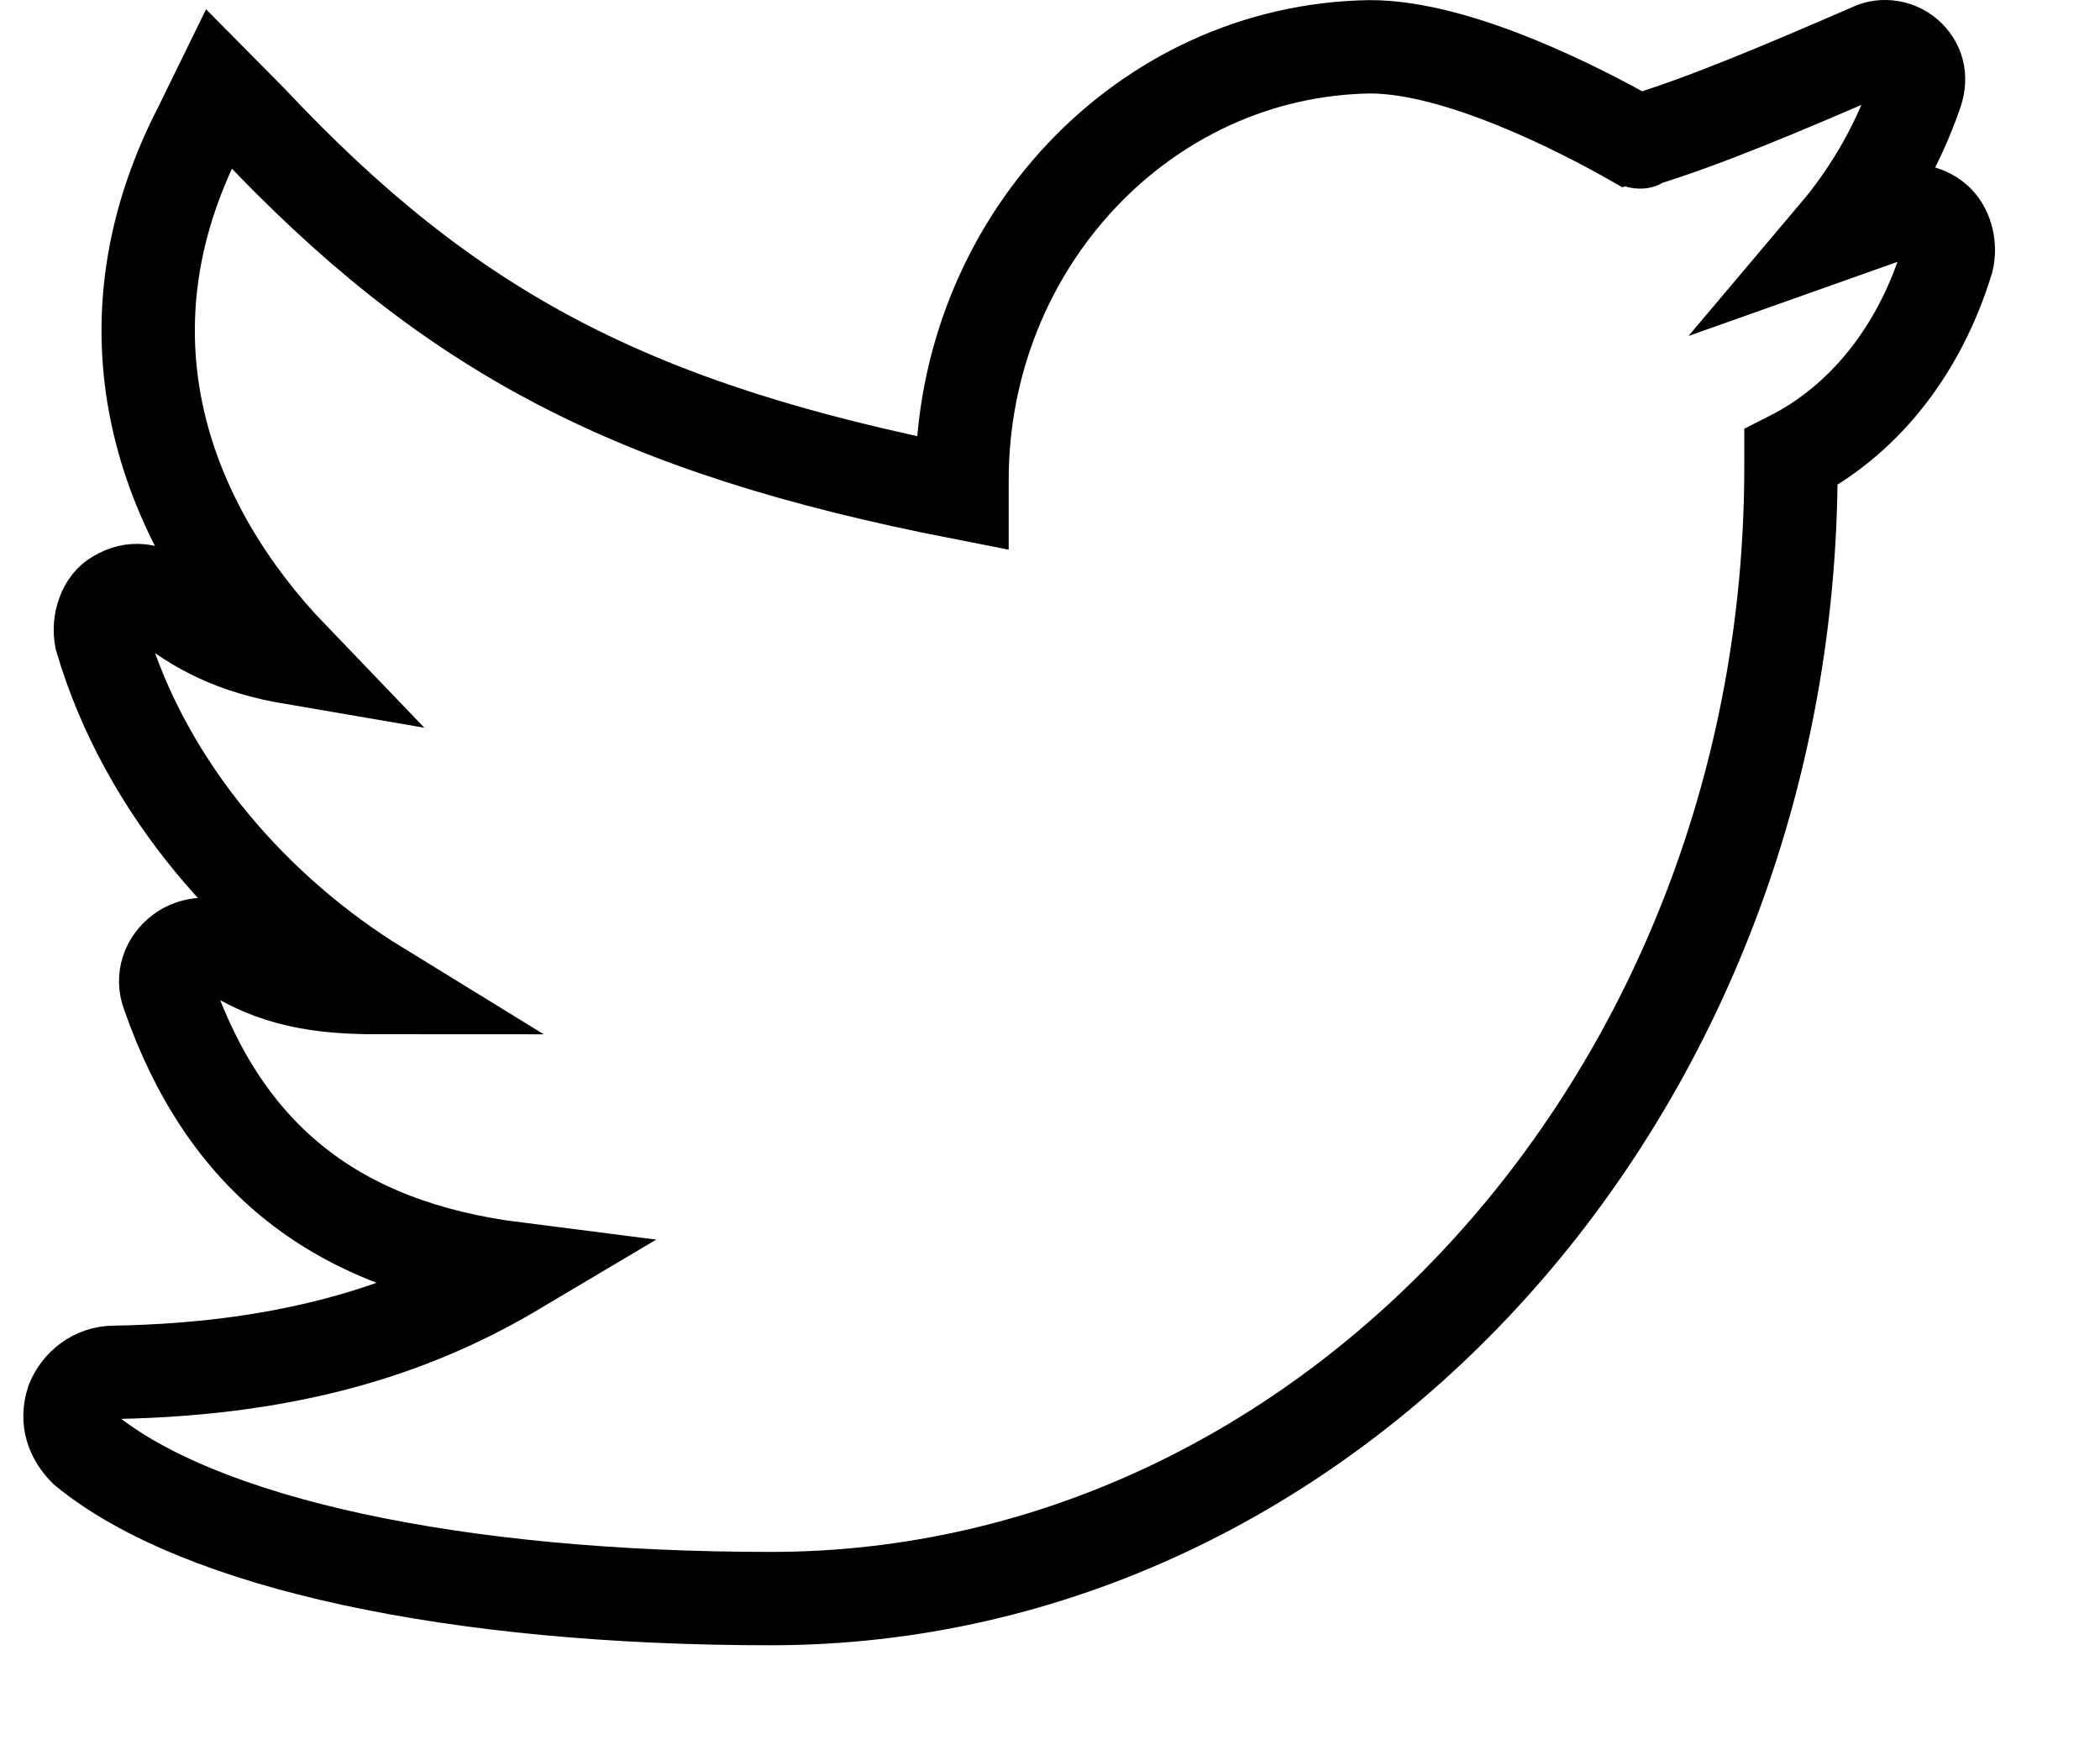 <?xml version="1.0" encoding="UTF-8"?>
<svg width="18px" height="15px" viewBox="0 0 18 15" version="1.1" xmlns="http://www.w3.org/2000/svg" xmlns:xlink="http://www.w3.org/1999/xlink">
    <title>Path</title>
    <g id="TDR-2020" stroke="none" stroke-width="1" fill="none" fill-rule="evenodd">
        <g id="About---Page-Template" transform="translate(-407, -297)" stroke="#000000" stroke-width="0.8">
            <g id="Group-6" transform="translate(374, 294)">
                <path d="M49.608,4.897 C49.526,4.814 49.389,4.786 49.28,4.814 L48.733,5.008 C49.061,4.62 49.28,4.205 49.416,3.817 C49.471,3.678 49.444,3.567 49.362,3.484 C49.28,3.401 49.143,3.373 49.034,3.429 C48.269,3.761 47.613,4.038 47.066,4.205 C47.066,4.232 47.039,4.205 47.012,4.205 C46.574,3.955 45.509,3.401 44.744,3.401 C42.803,3.429 41.246,5.091 41.246,7.114 L41.246,7.225 C38.404,6.67 36.846,5.839 35.152,4.038 L34.878,3.761 L34.715,4.094 C33.785,5.895 34.441,7.529 35.507,8.638 C35.015,8.554 34.687,8.388 34.387,8.139 C34.277,8.056 34.141,8.028 34.004,8.111 C33.895,8.167 33.84,8.333 33.867,8.471 C34.25,9.773 35.206,10.826 36.245,11.464 C35.753,11.464 35.343,11.408 34.933,11.131 C34.824,11.076 34.66,11.076 34.551,11.159 C34.441,11.242 34.387,11.38 34.441,11.519 C34.933,12.932 35.89,13.68 37.42,13.874 C36.627,14.345 35.589,14.733 33.977,14.761 C33.813,14.761 33.676,14.871 33.621,15.01 C33.567,15.176 33.621,15.315 33.731,15.426 C34.715,16.229 36.901,16.7 39.606,16.7 C44.416,16.7 48.351,12.35 48.351,7.003 L48.351,6.92 C48.952,6.615 49.444,6.033 49.69,5.23 C49.717,5.119 49.69,4.98 49.608,4.897 Z" id="Path"></path>
            </g>
        </g>
    </g>
</svg>